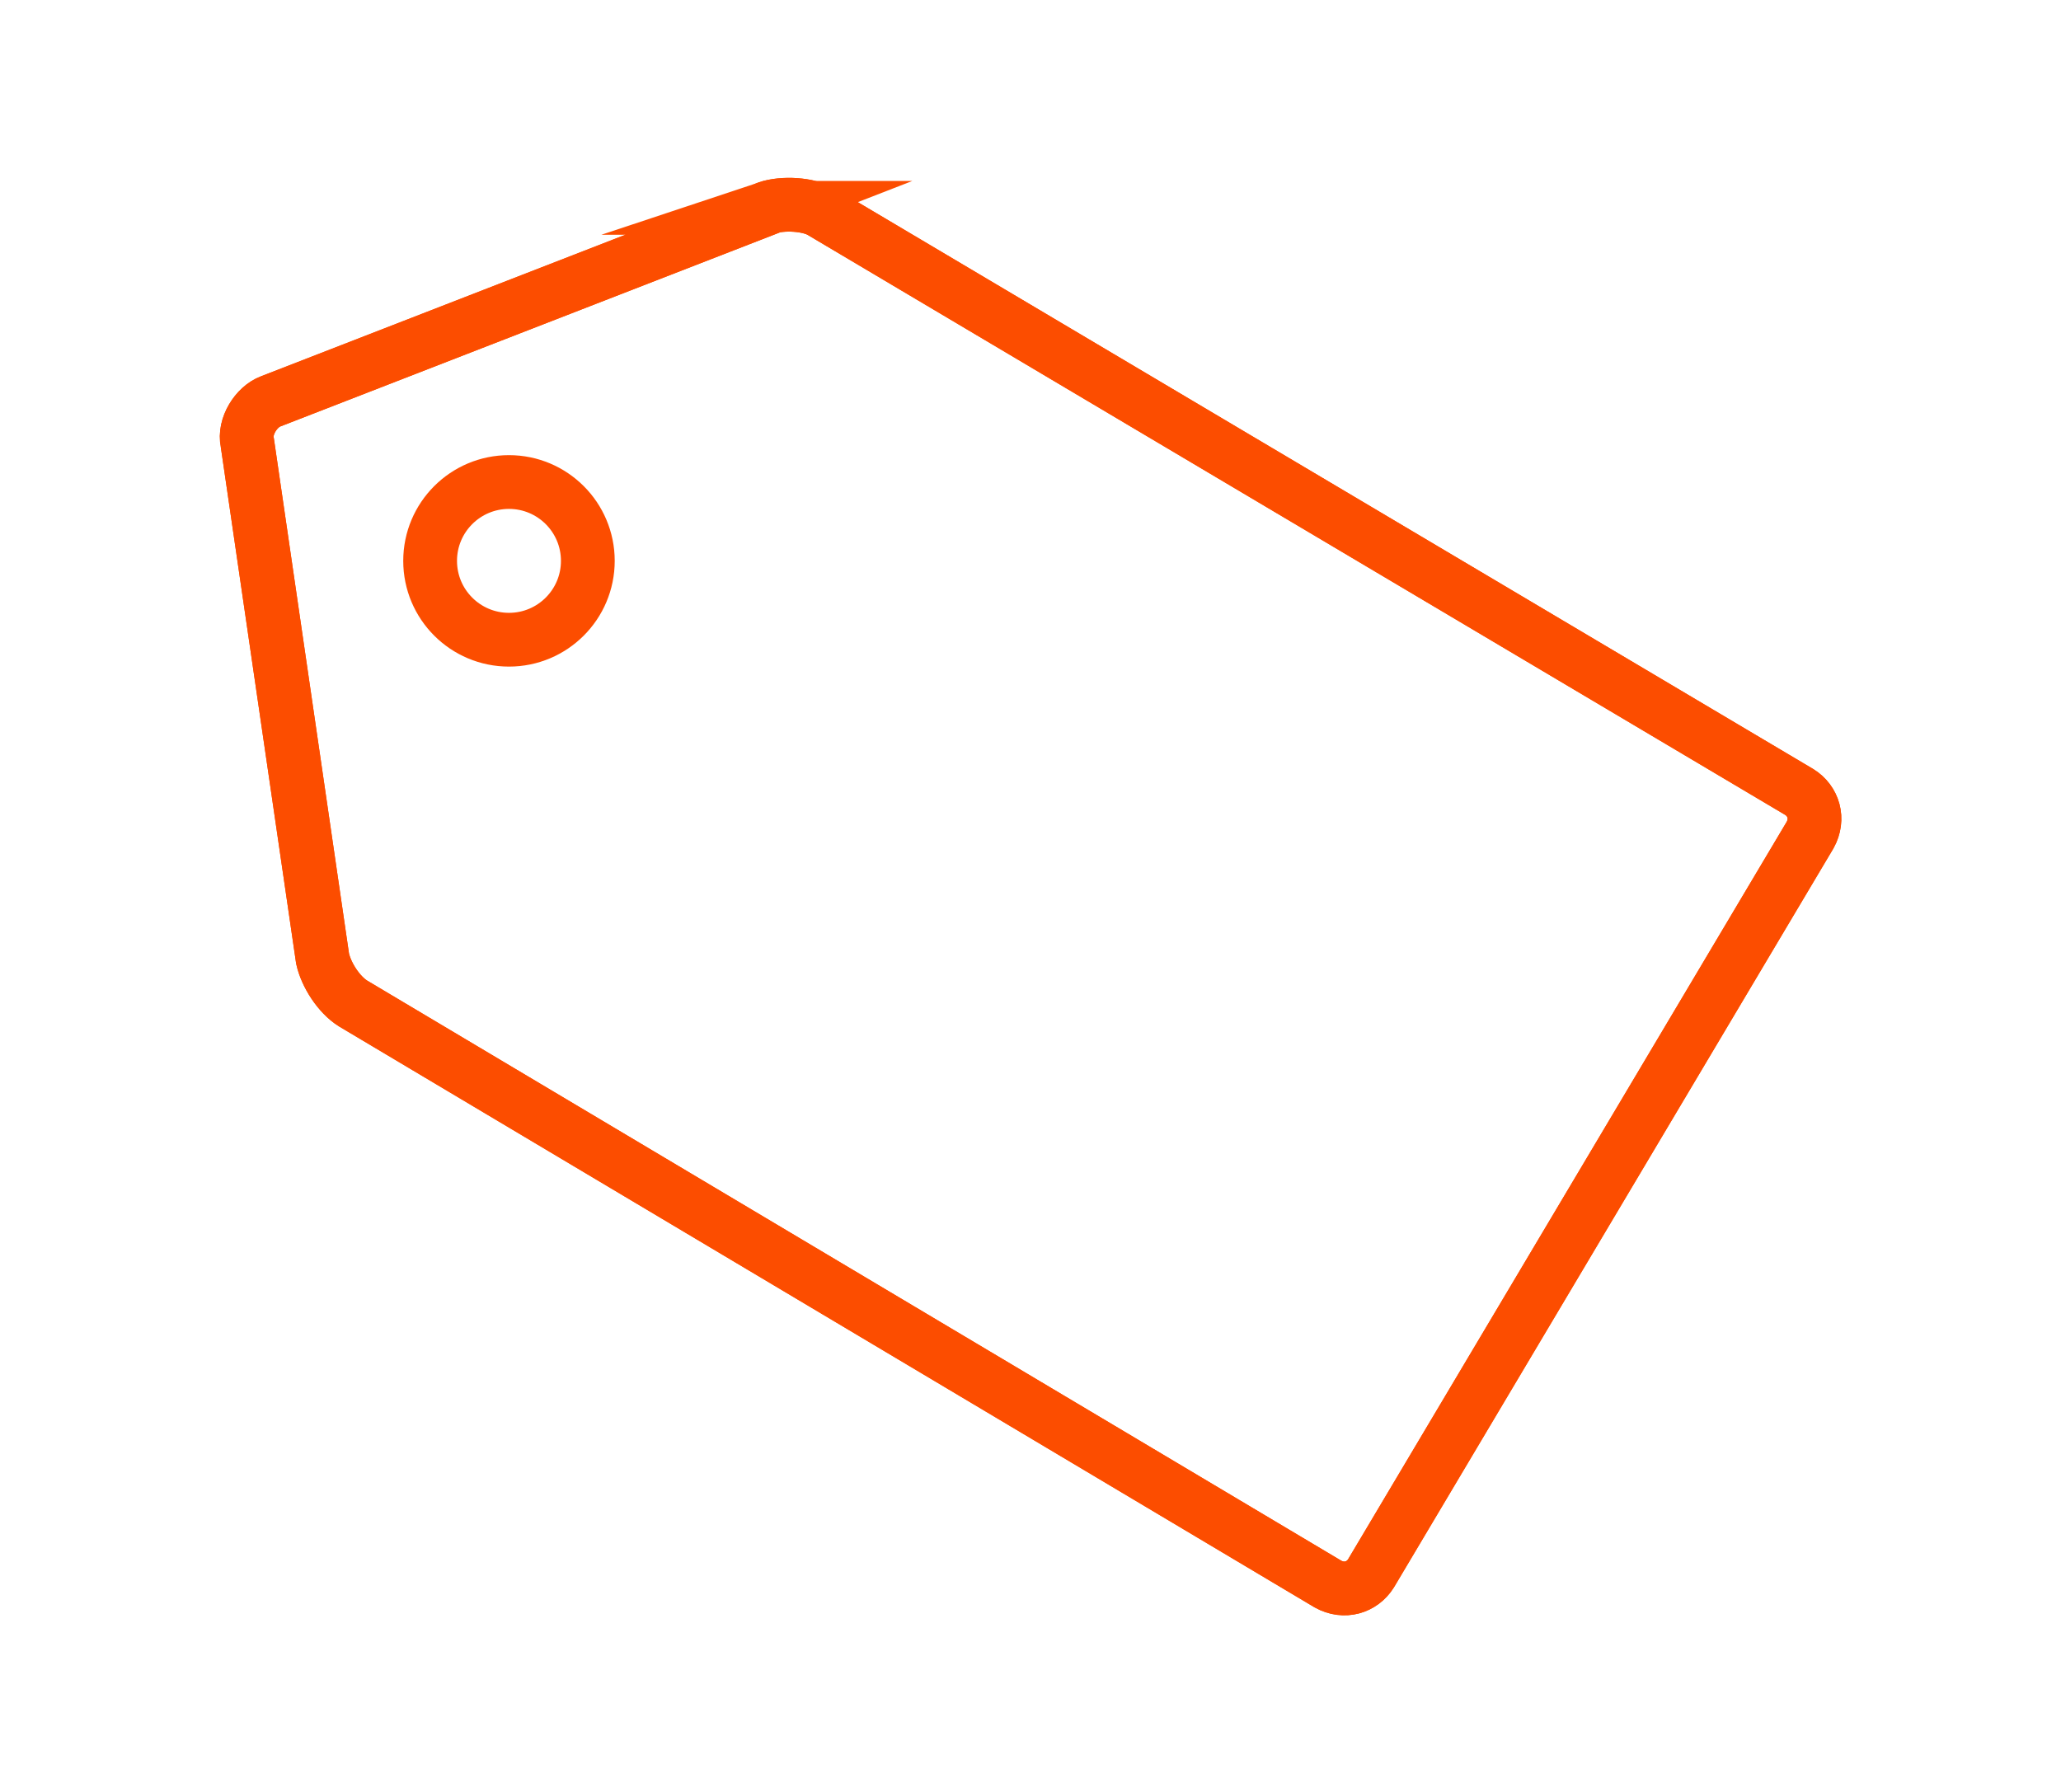 <?xml version="1.0" encoding="UTF-8"?>
<svg id="Layer_1" data-name="Layer 1" xmlns="http://www.w3.org/2000/svg" version="1.1" viewBox="0 0 115 100">
  <defs>
    <style>
      .cls-1 {
        stroke-linecap: round;
        stroke-linejoin: round;
      }

      .cls-1, .cls-2 {
        fill: none;
        stroke: #fc4d00;
        stroke-width: 3px;
      }

      .cls-2 {
        stroke-miterlimit: 10;
      }
    </style>
  </defs>
  <g>
    <path class="cls-2" d="M42.8,11.6c.9-.3,2.3-.2,3,.2l54.6,32.4c.8.5,1.1,1.5.6,2.4l-24.5,41.2c-.5.8-1.5,1.1-2.4.6L19.7,56c-.8-.5-1.5-1.6-1.7-2.5l-4.2-28.8c-.2-.9.5-2,1.3-2.3l27.8-10.8h-.1Z"/>
    <path class="cls-1" d="M42.8,11.6c.9-.3,2.3-.2,3,.2l54.6,32.4c.8.5,1.1,1.5.6,2.4l-24.5,41.2c-.5.8-1.5,1.1-2.4.6L19.7,56c-.8-.5-1.5-1.6-1.7-2.5l-4.2-28.8c-.2-.9.5-2,1.3-2.3l27.8-10.8h-.1Z"/>
  </g>
  <circle class="cls-1" cx="28.4" cy="31.3" r="4.4"/>
</svg>